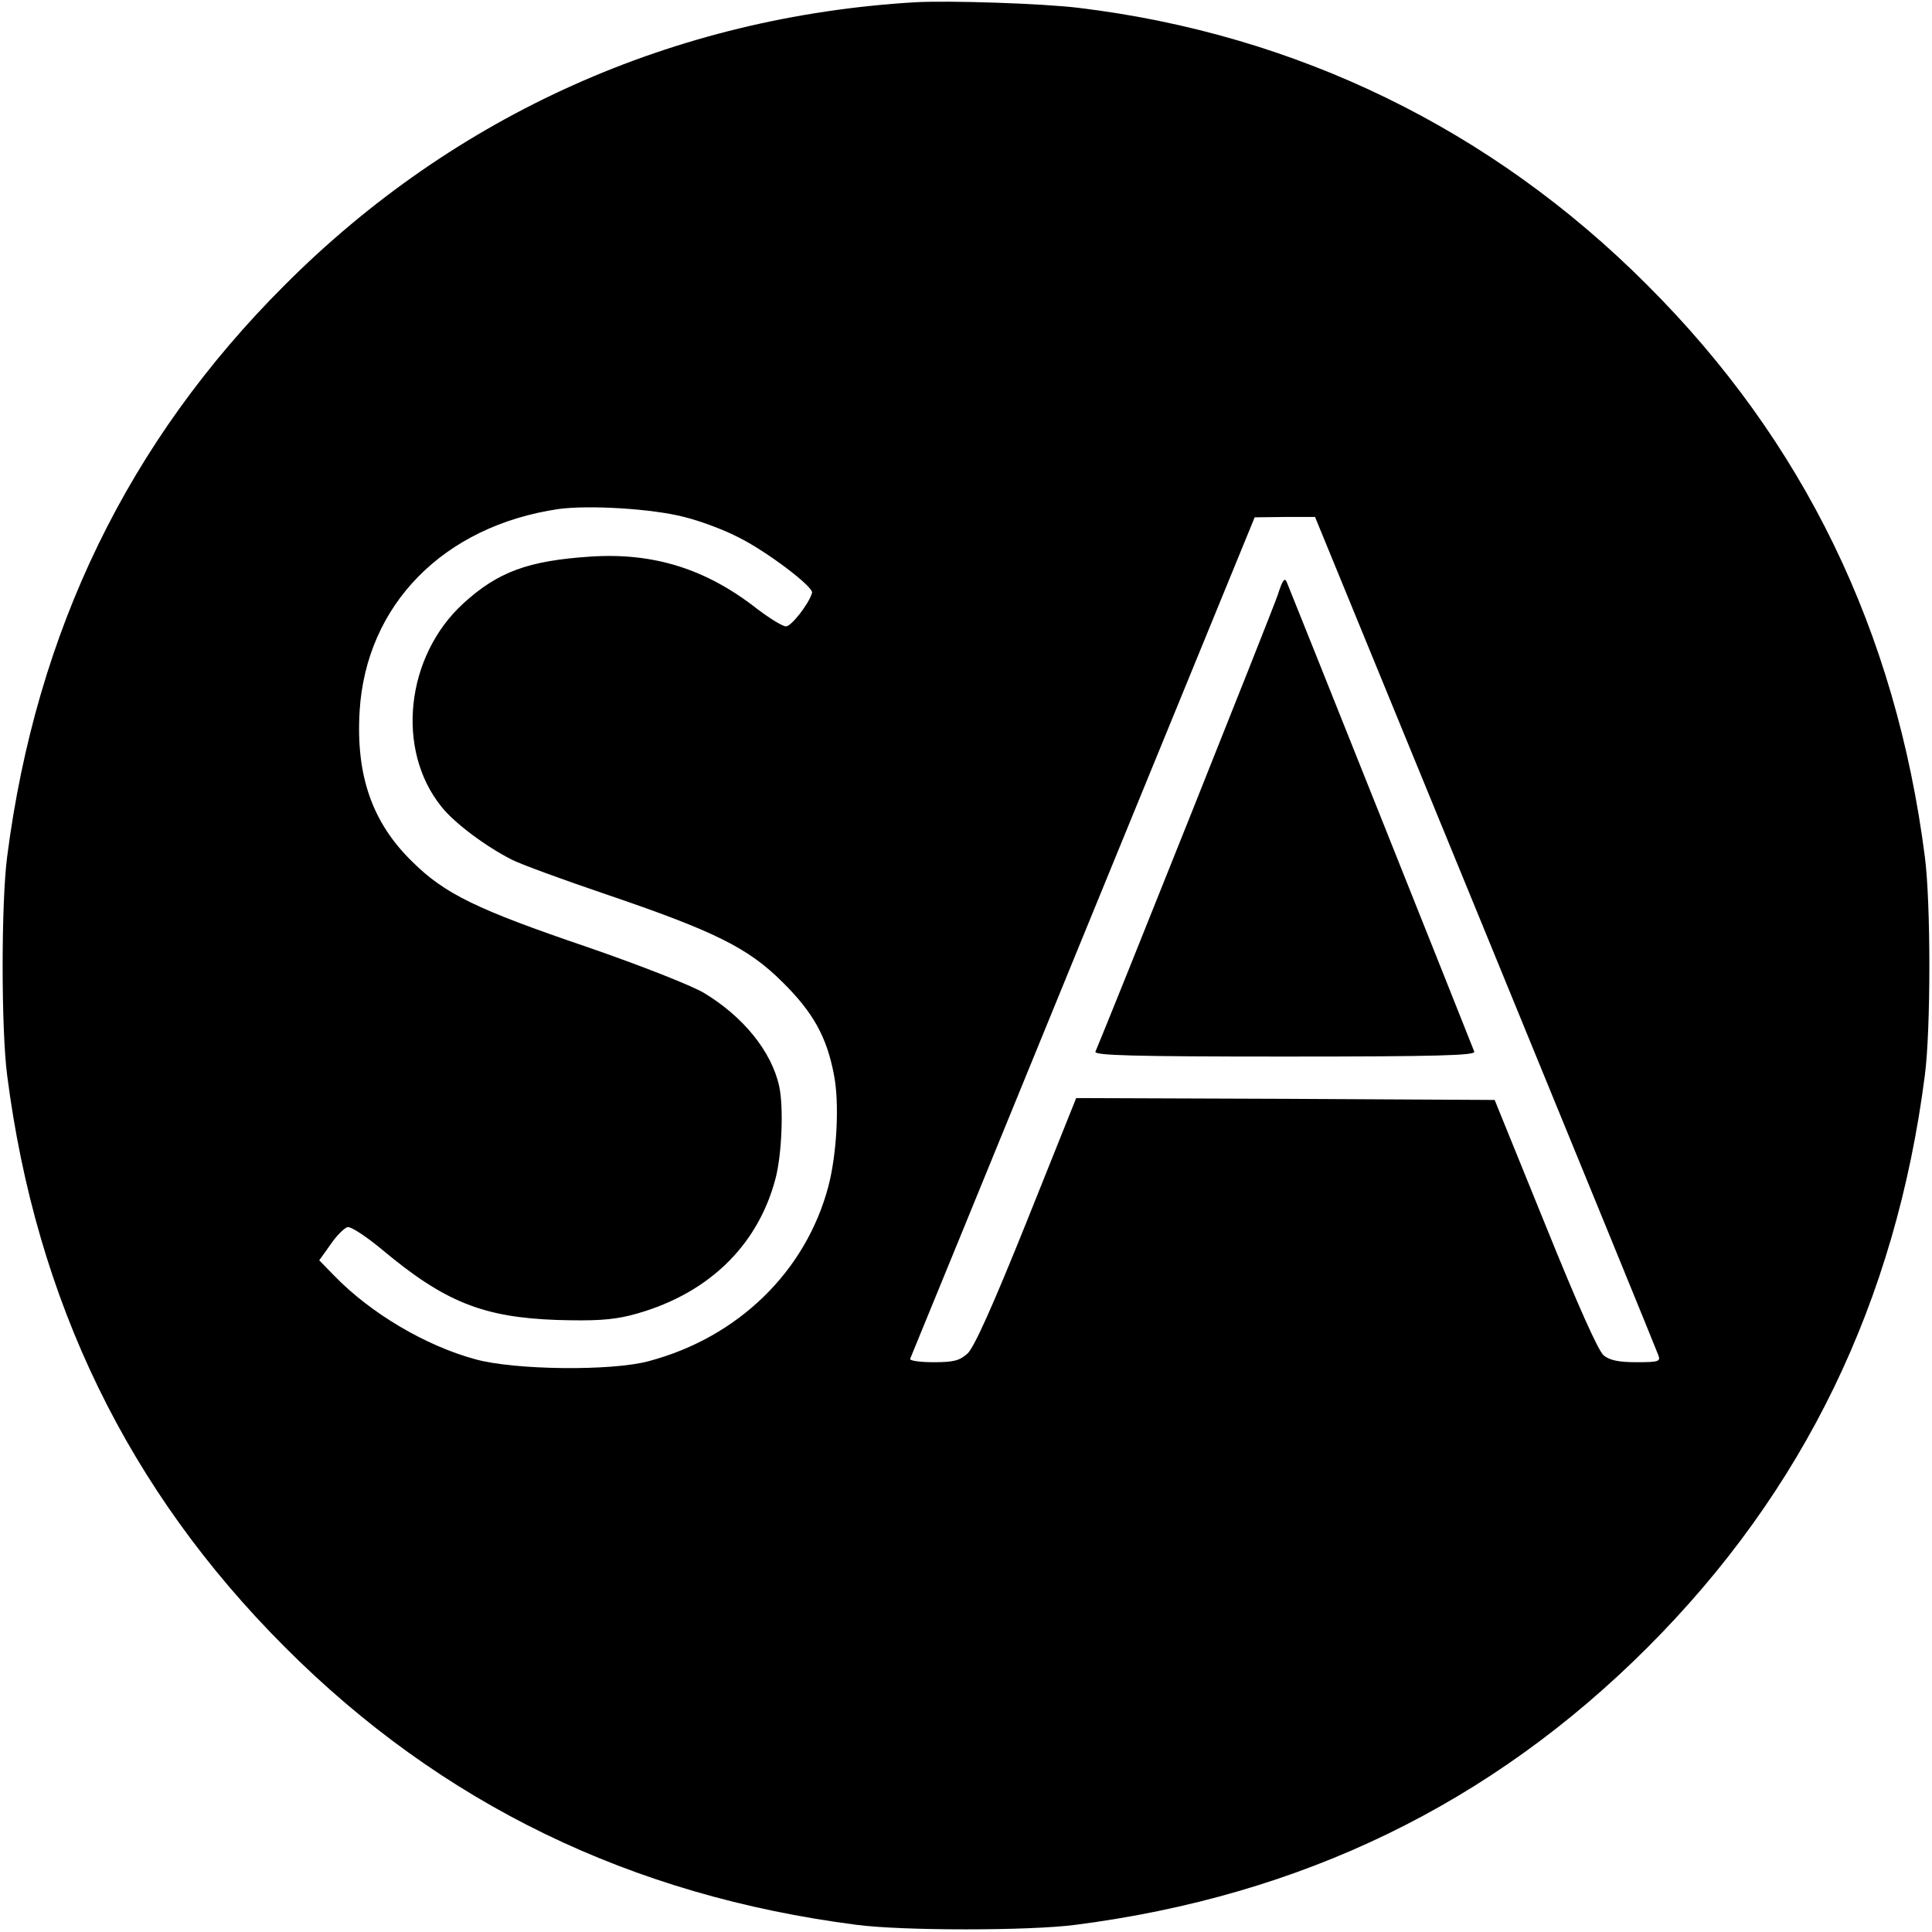 <?xml version="1.0" standalone="no"?>
<!DOCTYPE svg PUBLIC "-//W3C//DTD SVG 20010904//EN"
 "http://www.w3.org/TR/2001/REC-SVG-20010904/DTD/svg10.dtd">
<svg version="1.0" xmlns="http://www.w3.org/2000/svg"
 width="512pt" height="512pt" viewBox="0 0 512 512"
 preserveAspectRatio="xMidYMid meet">
<g transform="translate(0,512) scale(0.1,-0.1)"
fill="#000000" stroke="none">
<path d="M2425 5114 c-639 -38 -1220 -298 -1670 -749 -415 -414 -659 -917
-736 -1515 -16 -122 -16 -458 0 -580 77 -599 321 -1100 736 -1515 414 -415
917 -659 1515 -736 122 -16 458 -16 580 0 599 77 1101 320 1516 735 415 415
658 917 735 1516 16 122 16 458 0 580 -77 598 -321 1101 -736 1515 -412 413
-929 664 -1505 734 -97 12 -346 20 -435 15z m-612 -1364 c41 -10 106 -34 144
-54 75 -37 200 -132 195 -147 -8 -29 -55 -89 -69 -89 -9 0 -43 21 -76 46 -135
106 -274 150 -442 139 -165 -11 -245 -40 -337 -124 -153 -140 -180 -388 -58
-539 34 -43 117 -105 186 -140 23 -12 135 -53 250 -92 288 -98 377 -142 468
-233 81 -80 117 -145 136 -245 15 -75 8 -210 -15 -297 -60 -225 -239 -399
-475 -462 -98 -27 -358 -24 -461 5 -132 36 -277 122 -373 221 l-40 41 30 42
c16 24 37 44 45 46 9 2 50 -25 92 -60 165 -138 267 -179 462 -186 101 -3 146
0 195 12 200 51 337 180 385 362 17 63 22 190 10 245 -20 92 -95 185 -200 248
-32 19 -166 72 -308 121 -294 100 -378 141 -464 226 -107 104 -150 229 -140
399 17 282 222 491 527 536 81 11 248 1 333 -21z m2124 -1102 c249 -607 455
-1111 458 -1120 6 -16 0 -18 -58 -18 -47 0 -71 5 -87 18 -14 11 -69 134 -155
347 l-134 330 -554 3 -555 2 -131 -327 c-90 -224 -140 -335 -157 -350 -21 -19
-37 -23 -90 -23 -36 0 -64 4 -62 9 2 4 208 508 458 1119 l455 1111 80 1 80 0
452 -1102z"/>
<path d="M3386 3543 c-12 -37 -443 -1116 -483 -1210 -4 -10 100 -13 502 -13
402 0 506 3 502 13 -17 44 -489 1226 -496 1242 -6 16 -11 11 -25 -32z"/>
</g>
</svg>
